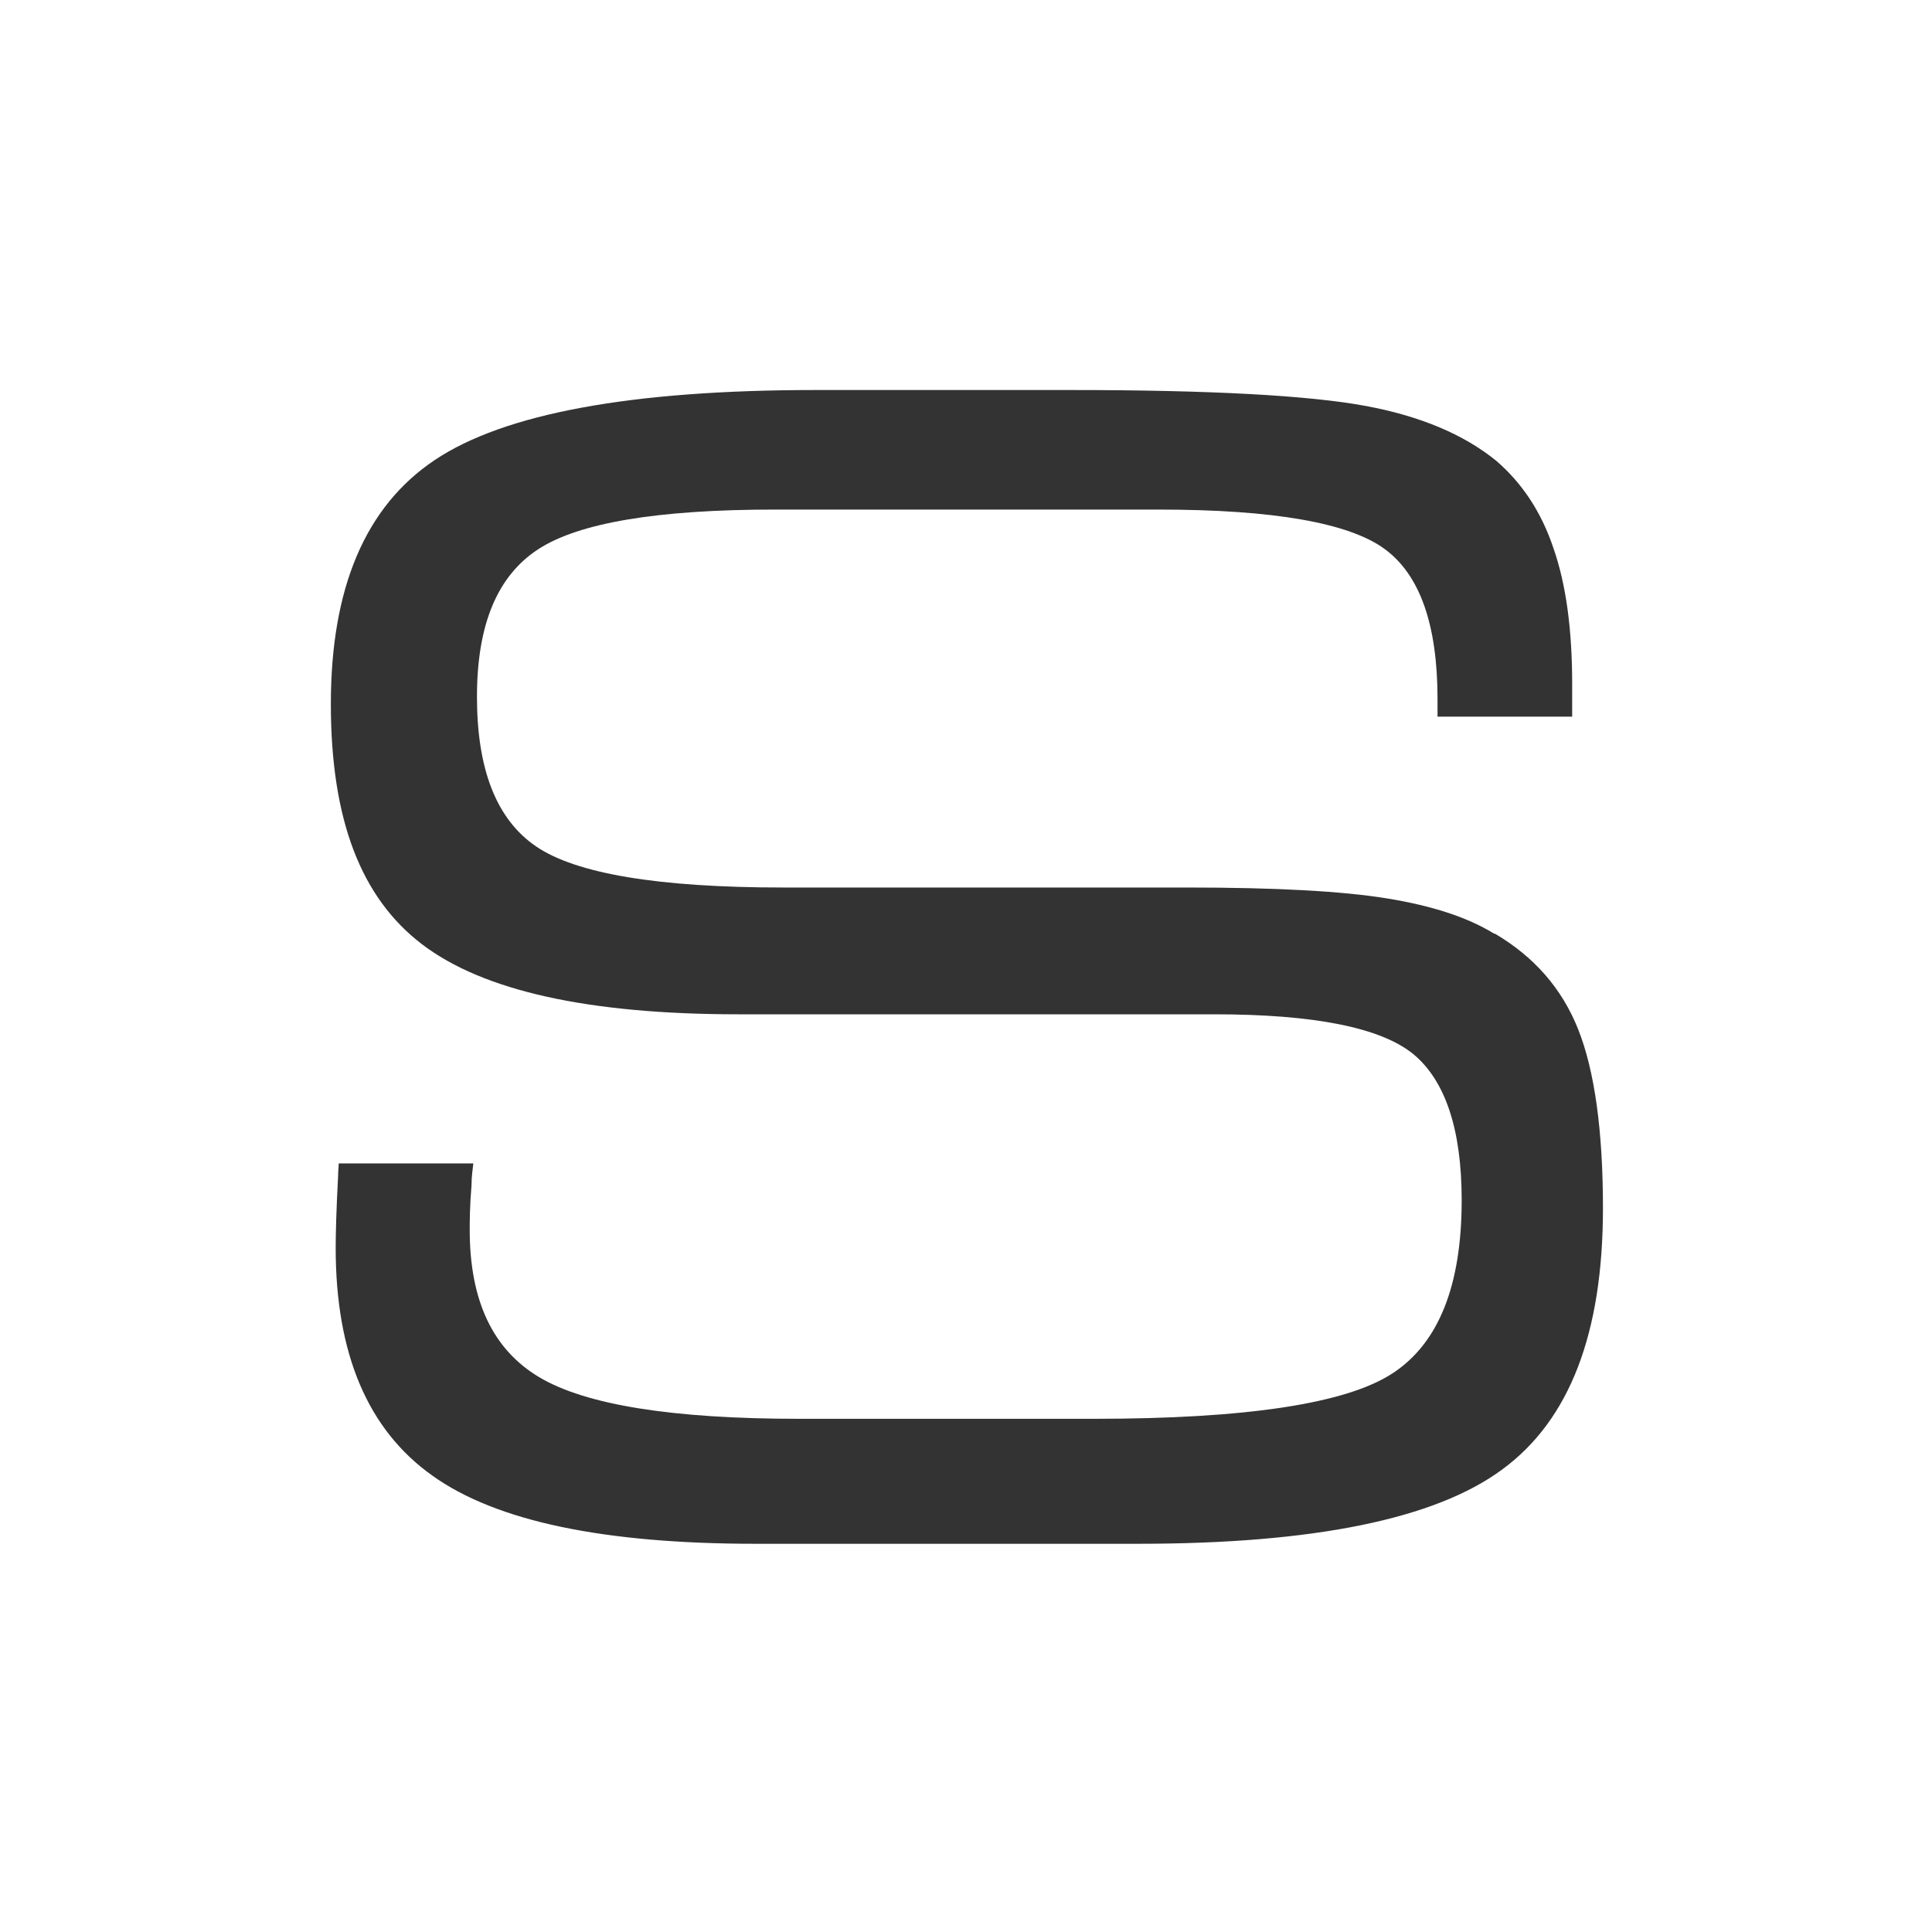 <?xml version="1.0" encoding="UTF-8"?>
<svg id="SONAR_only_-_Gray" data-name="SONAR only - Gray" xmlns="http://www.w3.org/2000/svg" viewBox="0 0 32 32">
  <defs>
    <style>
      .cls-1 {
        fill: #333;
      }

      .cls-1, .cls-2 {
        stroke-width: 0px;
      }

      .cls-2 {
        fill: #fff;
      }
    </style>
  </defs>
  <rect class="cls-2" x="0" width="32" height="32"/>
  <path class="cls-1" d="M24.74,15.46c-.44-.27-1.03-.46-1.77-.58-.74-.12-1.84-.18-3.3-.18h-6.7c-2.07,0-3.43-.23-4.09-.68-.66-.45-.98-1.28-.98-2.48s.34-2,1.01-2.44c.67-.44,1.98-.66,3.92-.66h6.36c1.9,0,3.15.22,3.74.65.59.43.88,1.26.88,2.49v.29h2.23v-.54c0-.9-.1-1.65-.31-2.25-.2-.6-.52-1.08-.95-1.45-.53-.43-1.25-.74-2.18-.91s-2.55-.26-4.86-.26h-4.23c-3.06,0-5.16.39-6.31,1.16-1.15.77-1.72,2.12-1.72,4.04s.5,3.21,1.51,3.98c1.01.77,2.75,1.16,5.24,1.16h7.88c1.66,0,2.76.22,3.3.66.53.44.8,1.25.8,2.42,0,1.41-.38,2.37-1.15,2.87s-2.42.75-4.95.75h-4.87c-2.1,0-3.54-.23-4.31-.69-.77-.46-1.15-1.27-1.15-2.44,0-.13,0-.38.03-.74,0-.15.02-.27.03-.36h-2.23c0,.05-.01.12-.01.21-.03.56-.04.96-.04,1.19,0,1.75.53,3.01,1.6,3.77,1.06.76,2.85,1.13,5.36,1.13h6.33c2.91,0,4.92-.41,6.03-1.23,1.12-.82,1.67-2.26,1.67-4.33,0-1.29-.14-2.28-.41-2.96-.27-.68-.73-1.2-1.37-1.58Z"/>
</svg>